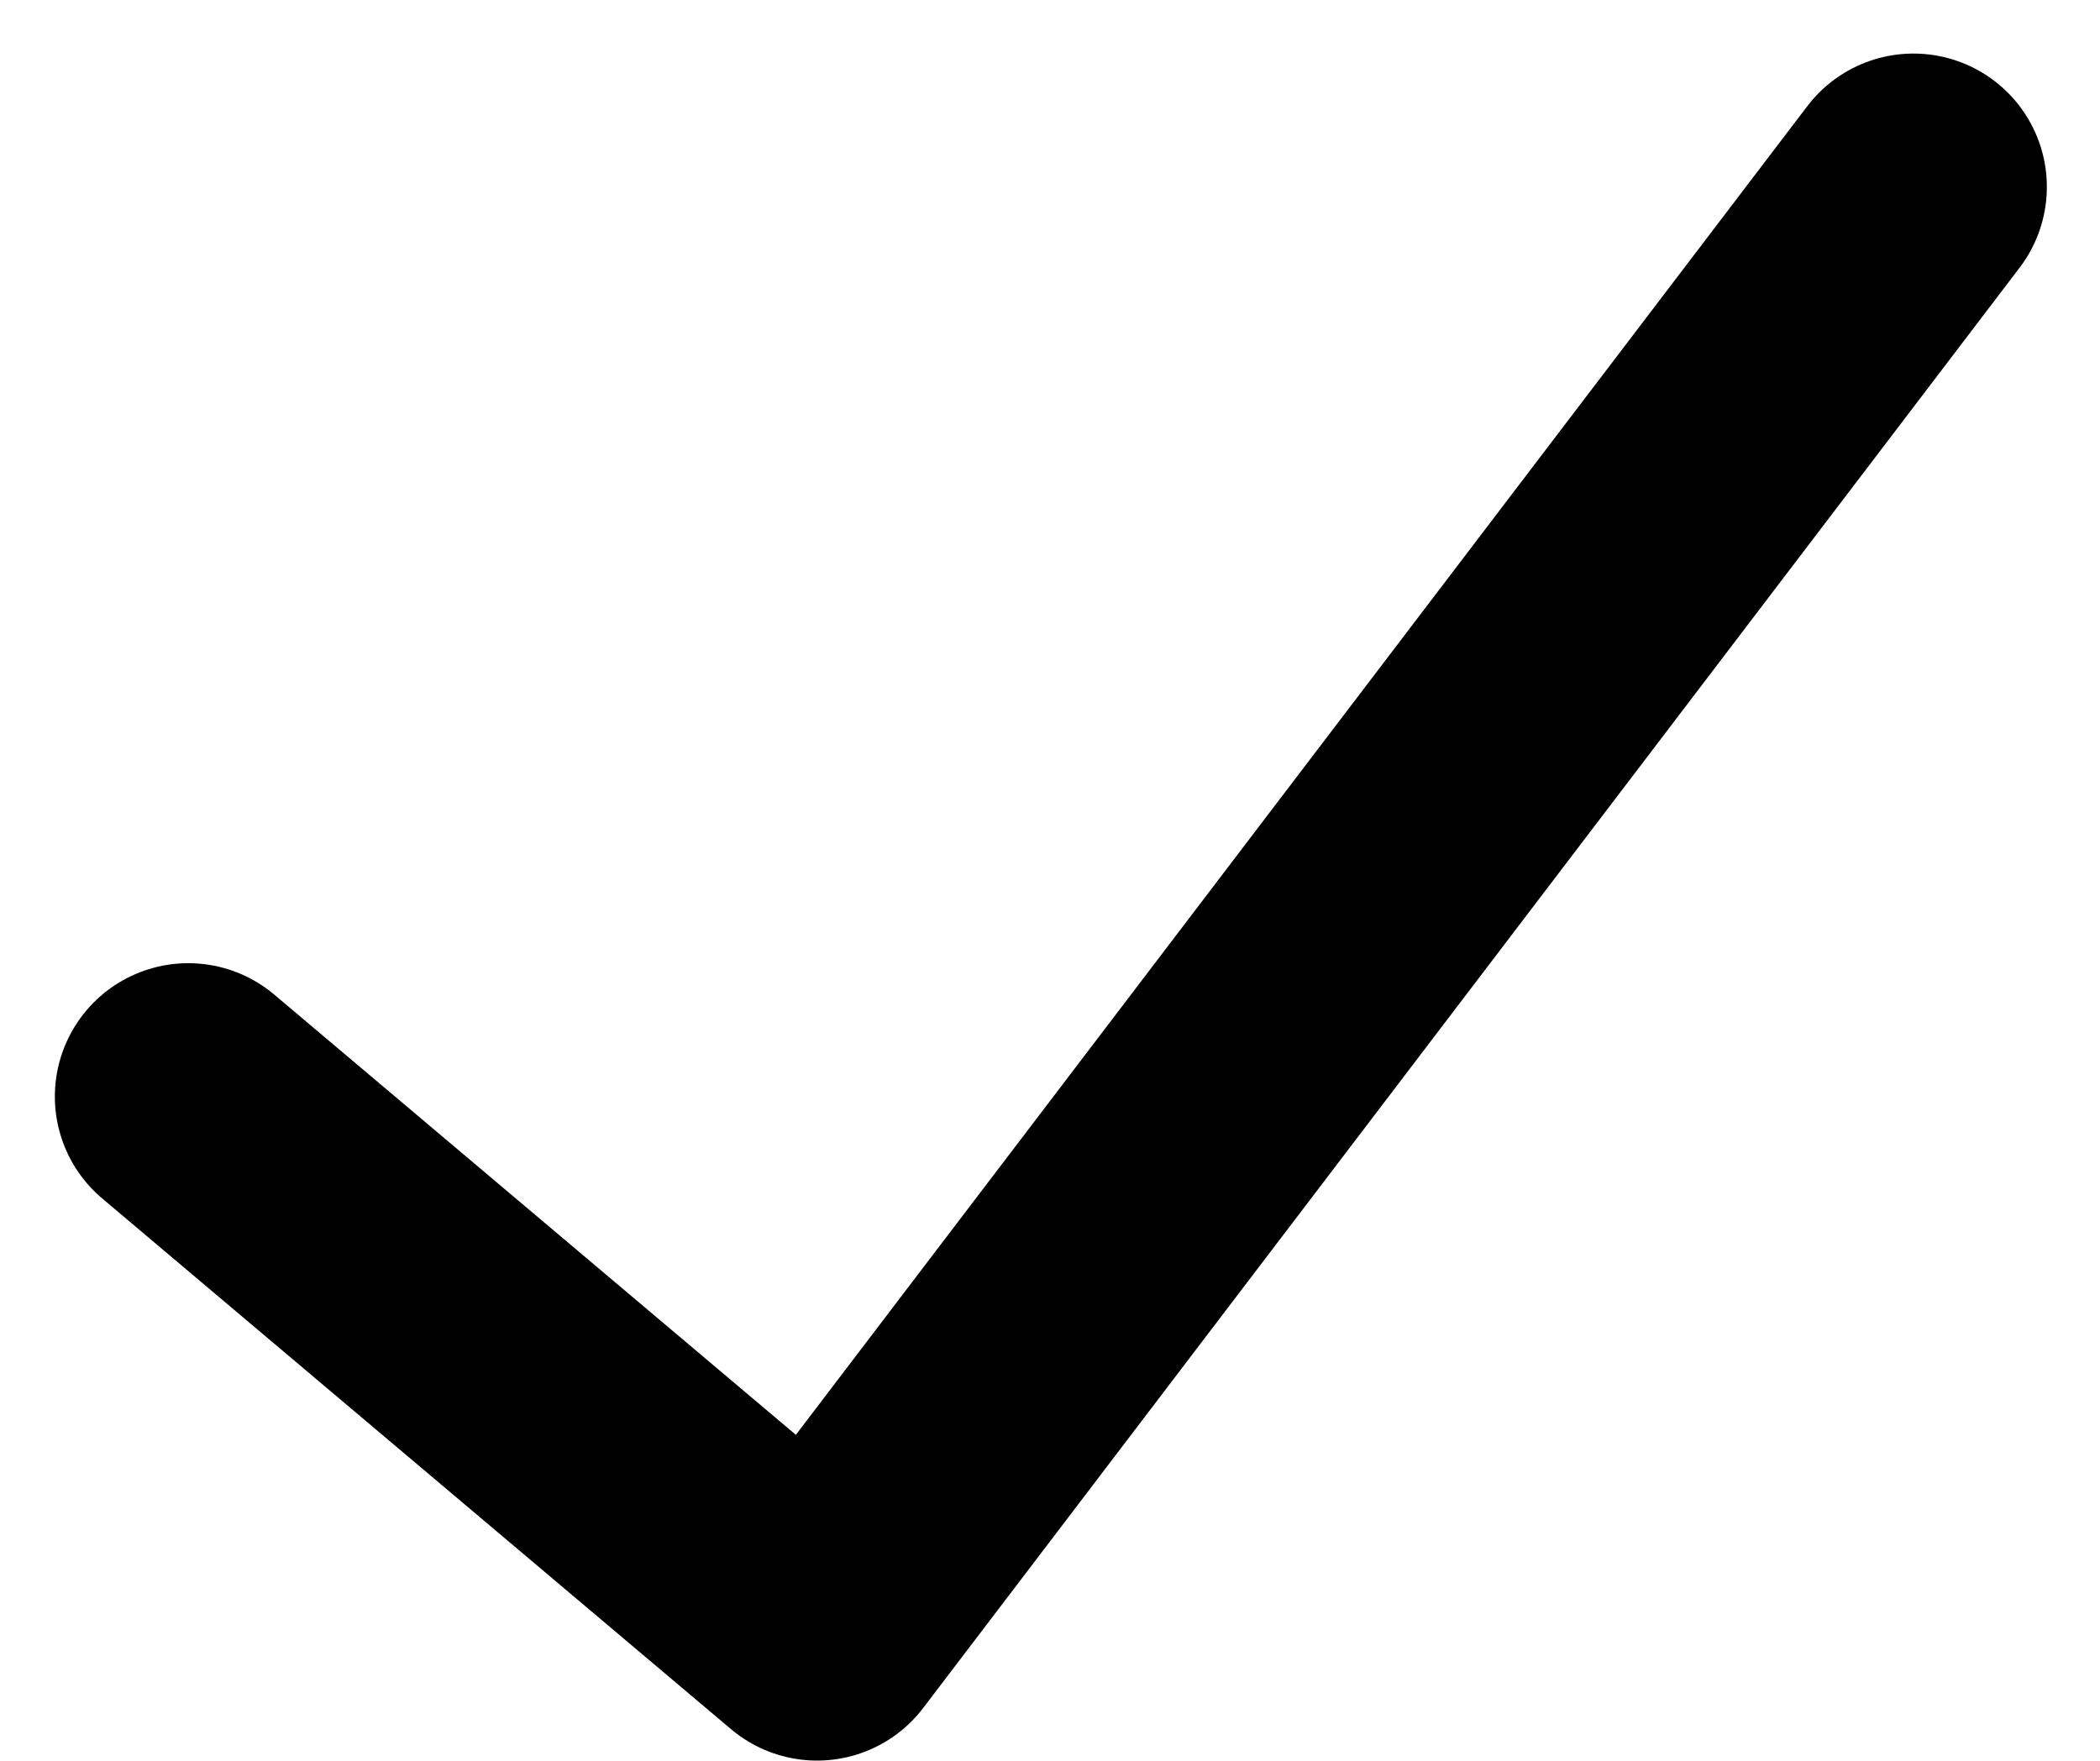 <svg xmlns="http://www.w3.org/2000/svg" width="9.839" height="8.251" viewBox="0 0 9.839 8.251">
  <path id="Path_67" data-name="Path 67" d="M3370.6-5929.259l2.946,2.487,5.137-6.75" transform="translate(-3369.718 5934.398)" fill="none" stroke="#000" stroke-linecap="round" stroke-linejoin="round" stroke-width="1.25"/>
</svg>
